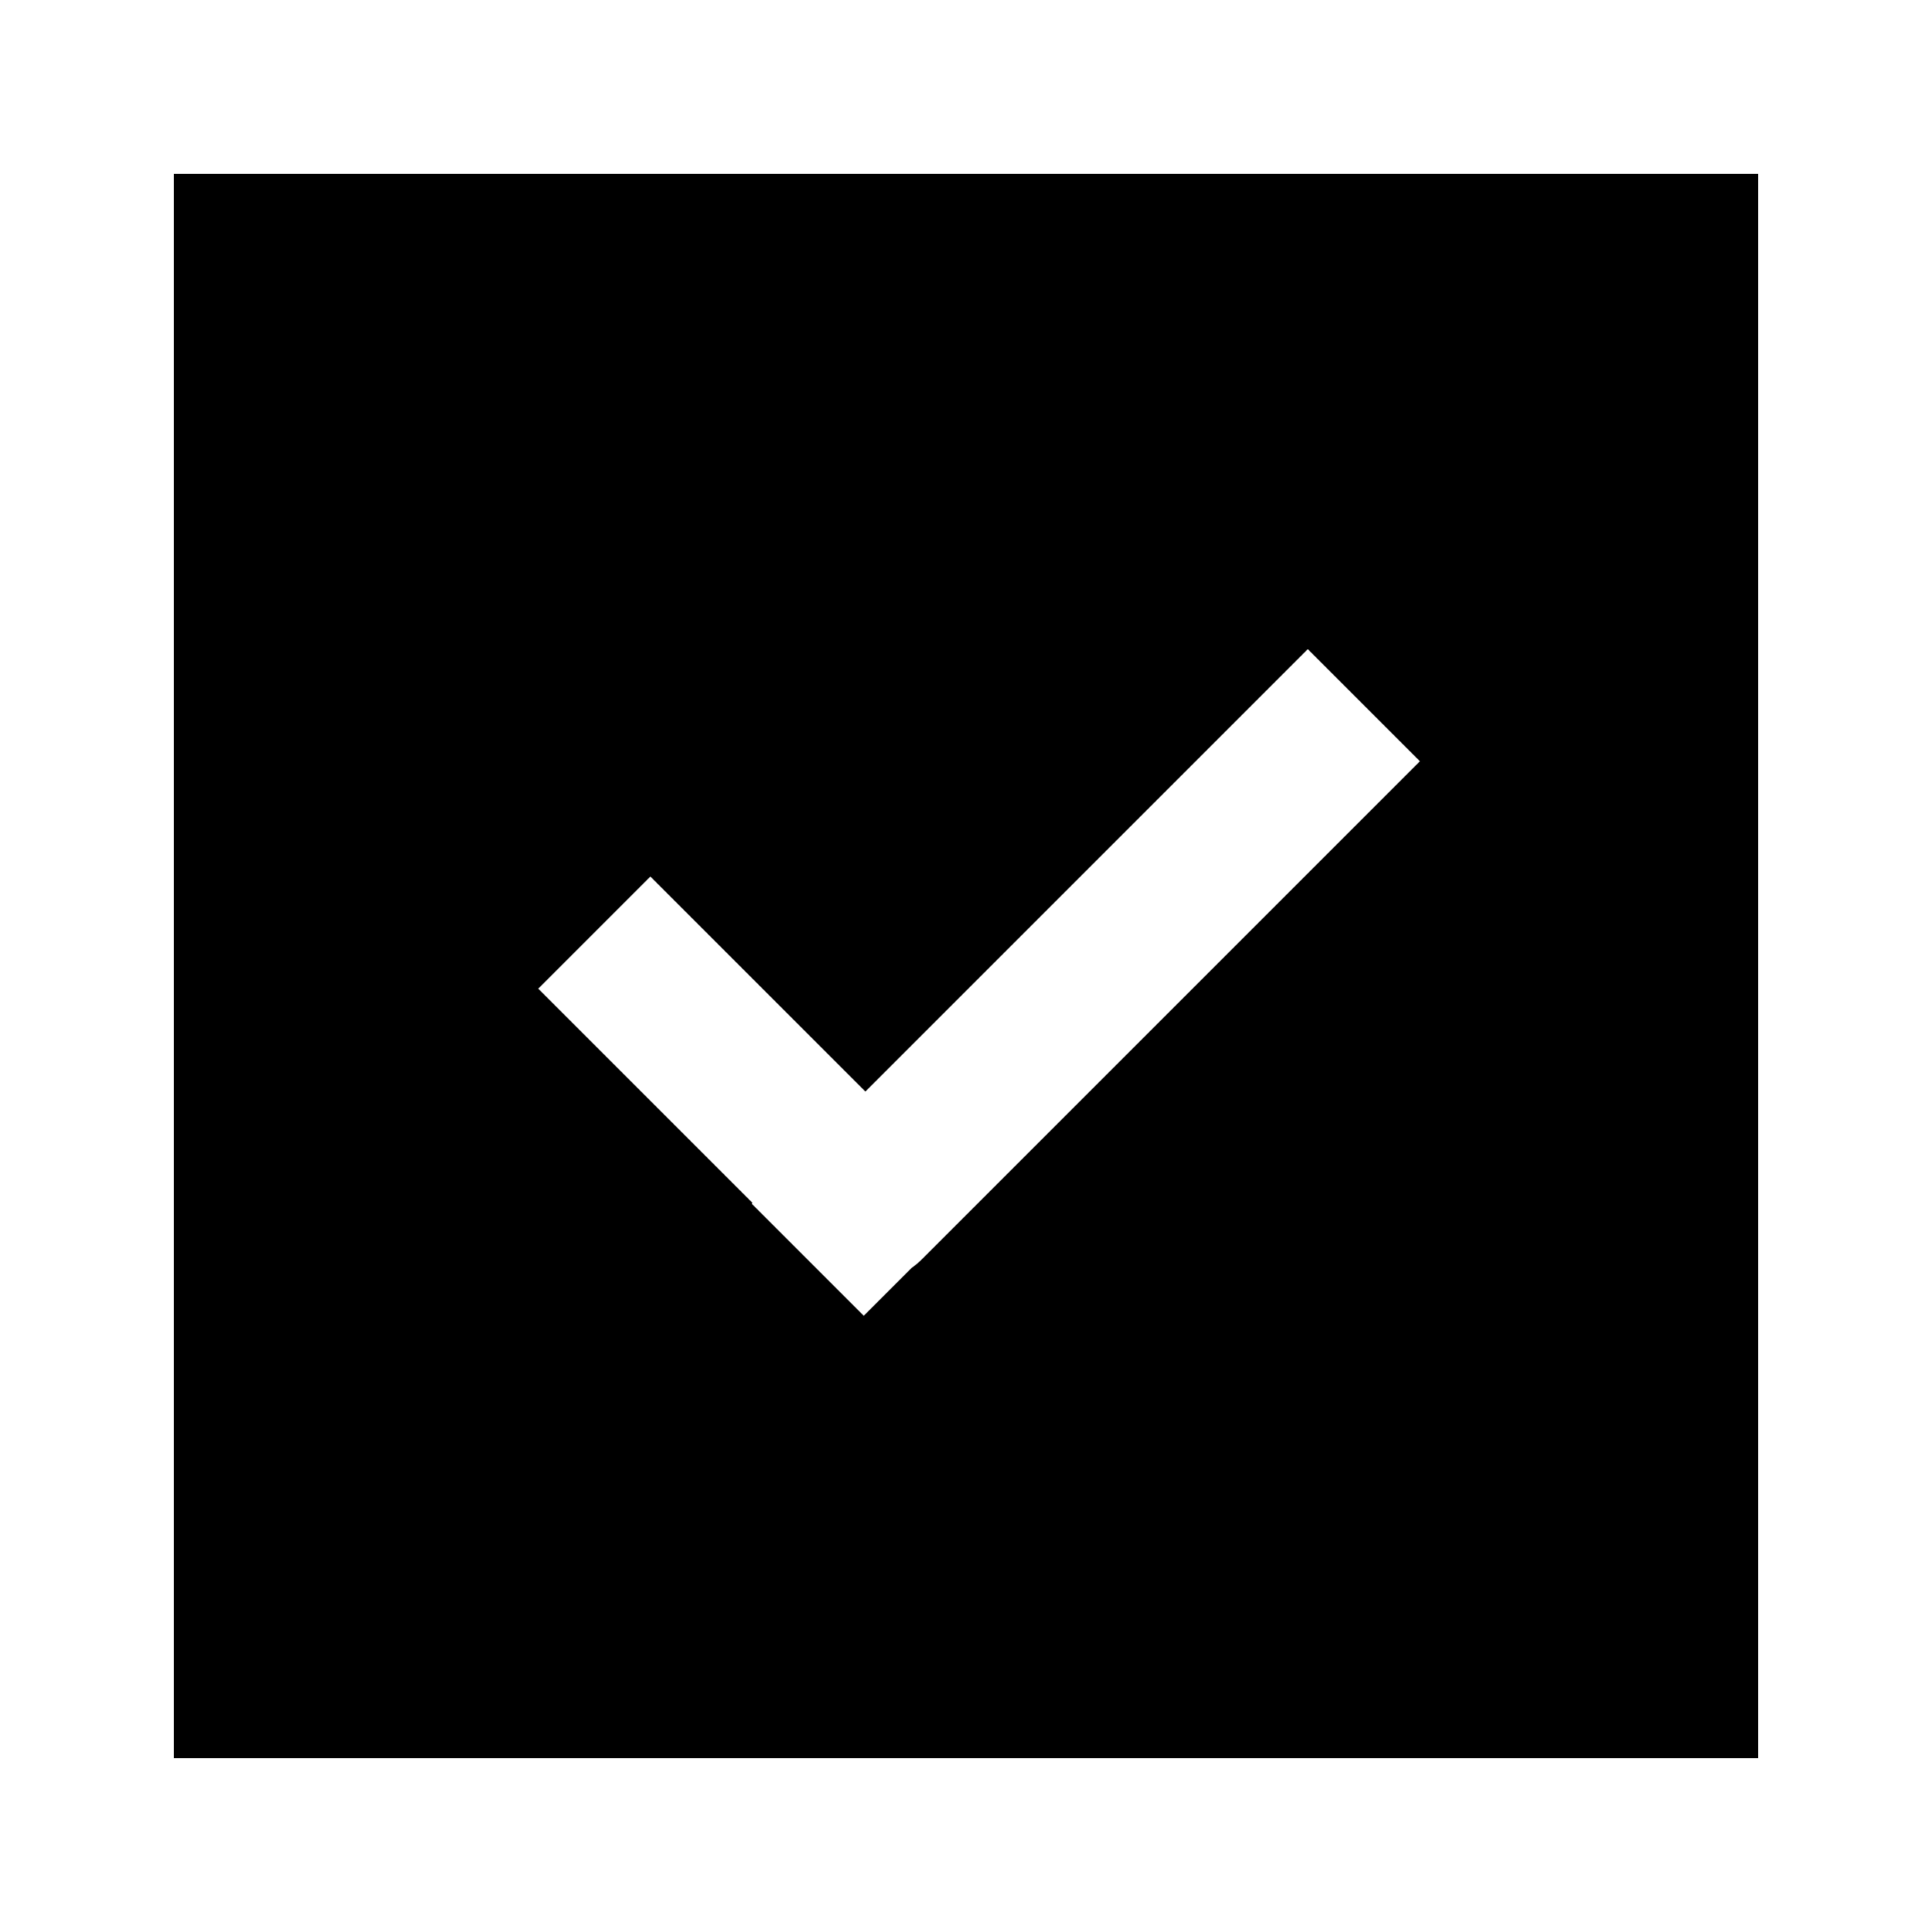<?xml version="1.0" encoding="UTF-8"?>
<!-- Uploaded to: SVG Repo, www.svgrepo.com, Generator: SVG Repo Mixer Tools -->
<svg fill="#000000" width="800px" height="800px" version="1.1" viewBox="144 144 512 512" xmlns="http://www.w3.org/2000/svg">
 <path d="m609.92 609.92h-419.84v-419.84h419.84zm-323.28-203.91 56.785 56.785-0.207 0.207 29.688 29.688 12.66-12.66c0.977-0.688 1.91-1.469 2.785-2.344l131.94-131.94-29.715-29.715-117.24 117.24-56.98-56.98z" fill-rule="evenodd"/>
</svg>
